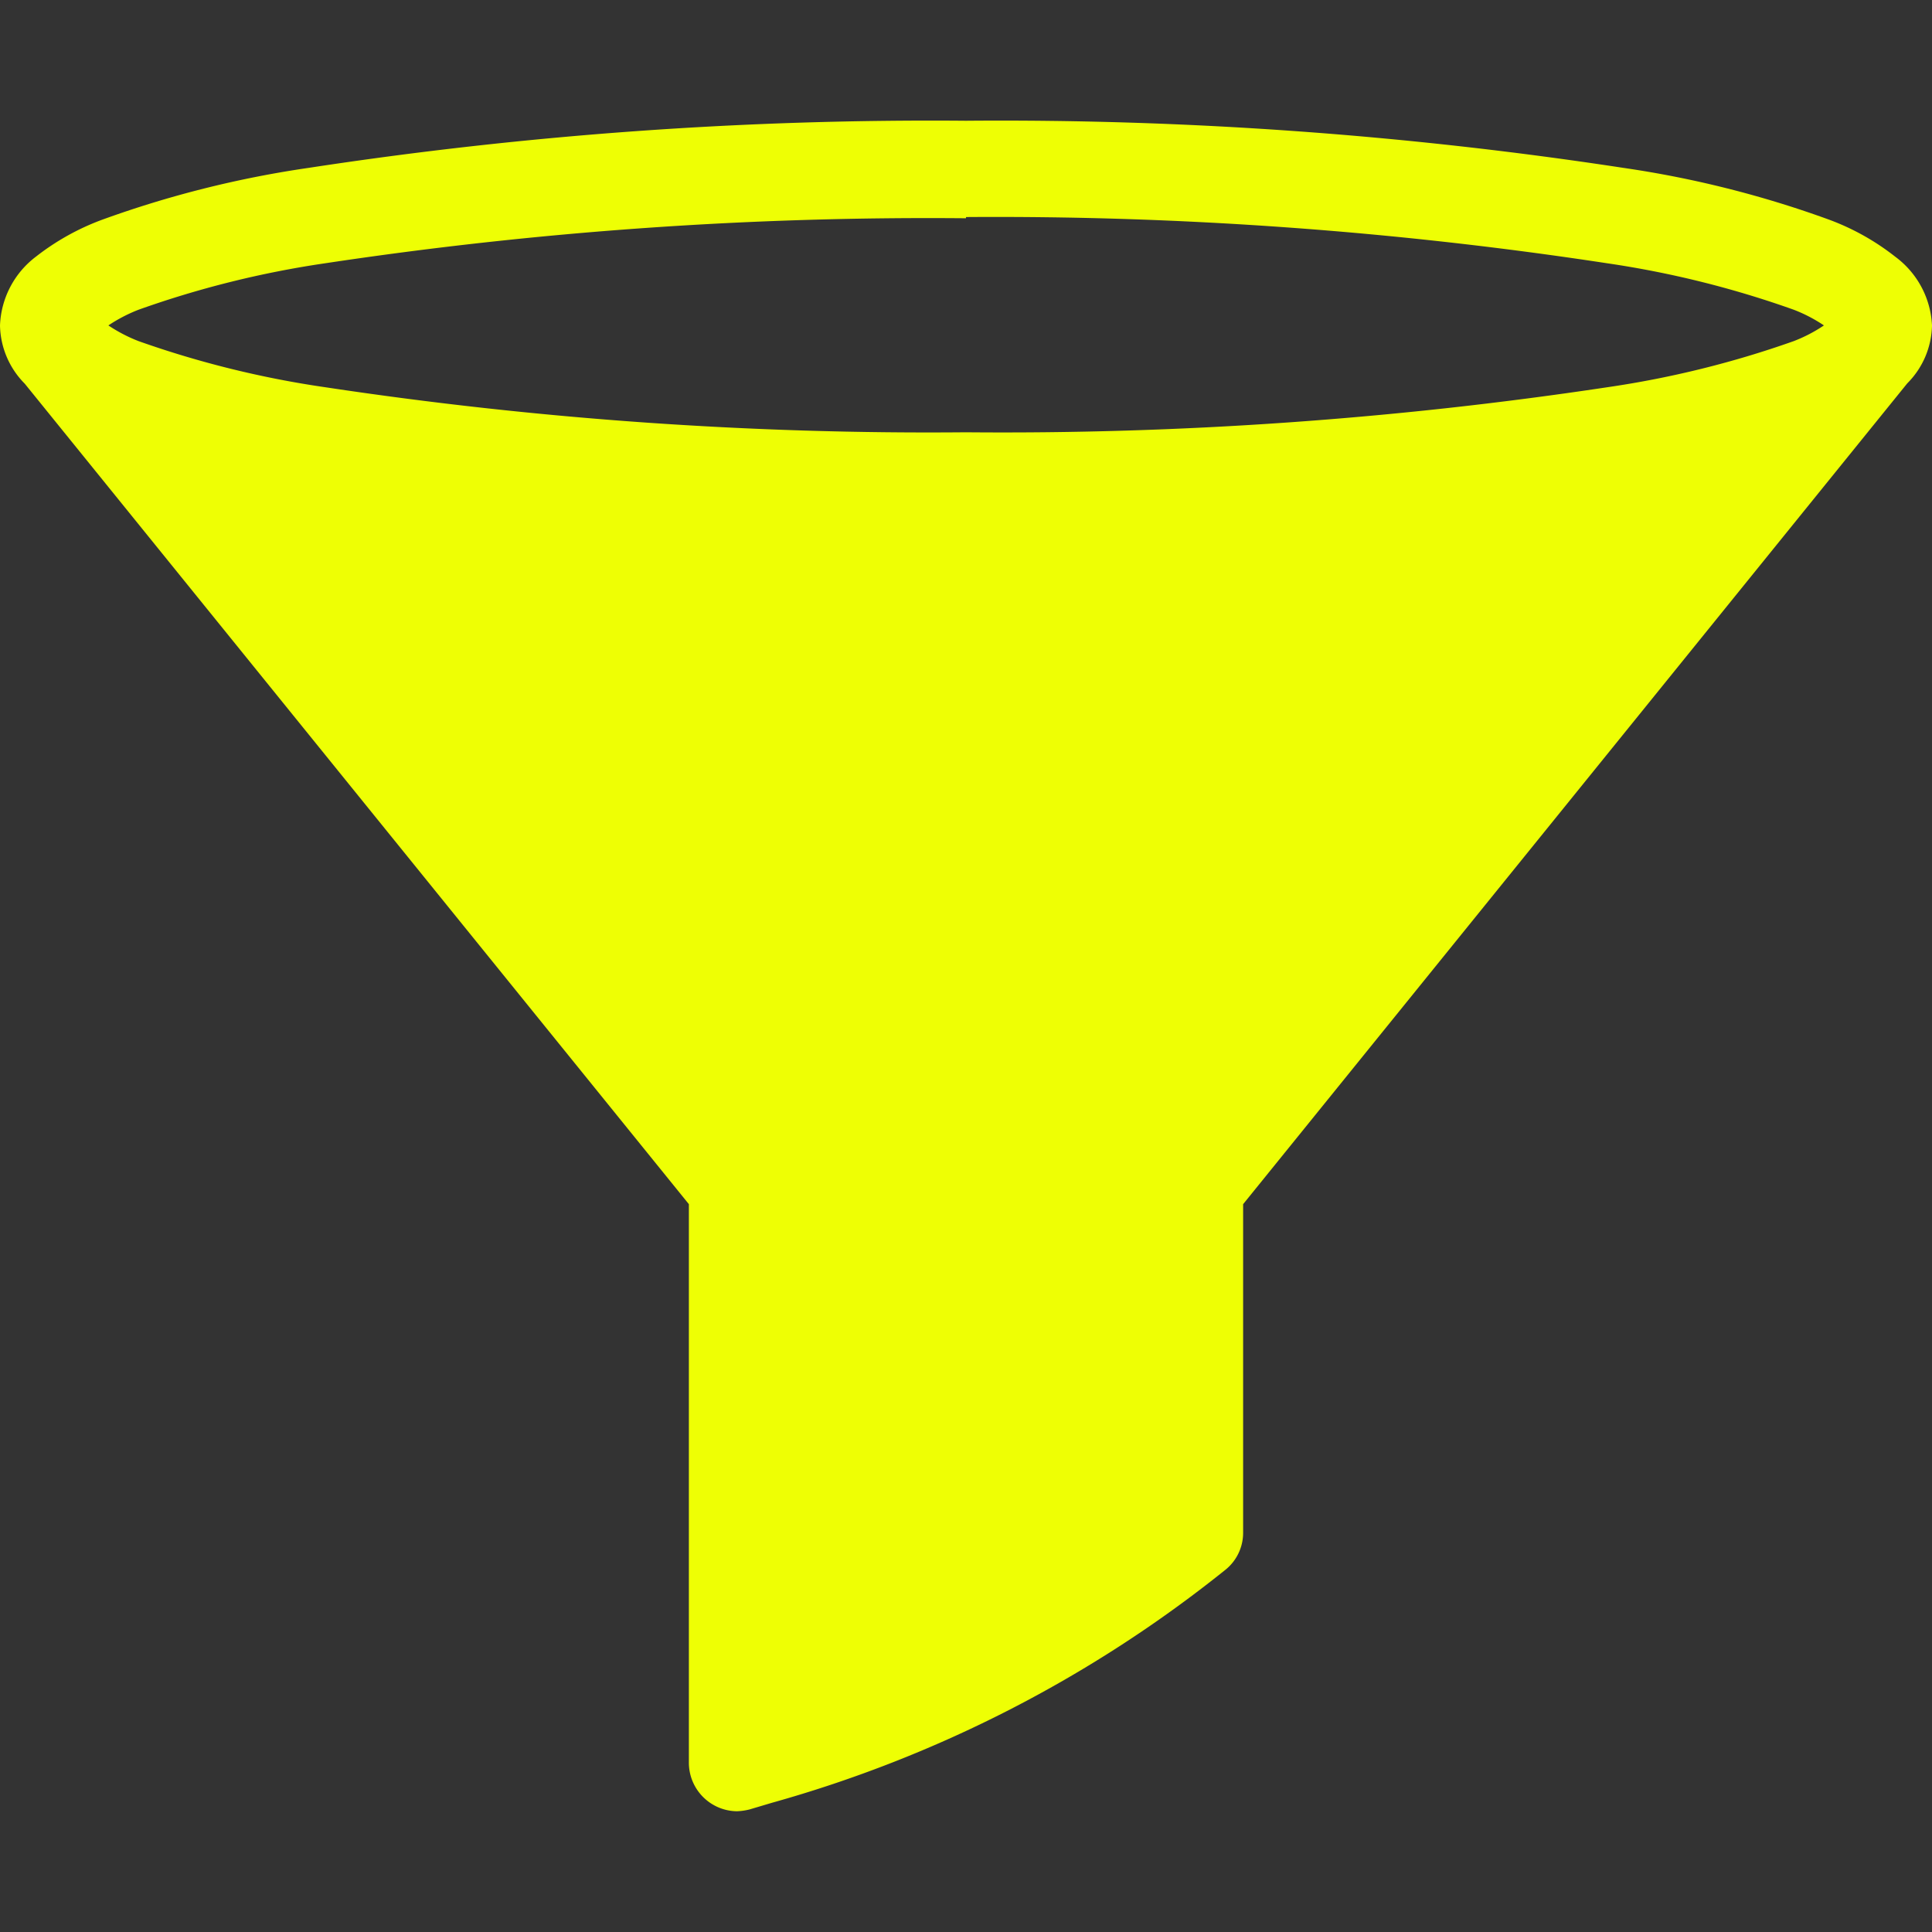 <?xml version="1.0" encoding="UTF-8"?>
<svg xmlns="http://www.w3.org/2000/svg" id="Layer_1" data-name="Layer 1" width="64" height="64" viewBox="0 0 64 64">
  <rect x="0" y="0" width="64" height="64" fill="#333333" stroke="none"/>
  <defs>
    <style>.cls-1{fill:none;}.cls-2{fill:#eeff04;}</style>
  </defs>
  <rect class="cls-1" width="64" height="64"></rect>
  <path class="cls-2" d="M32,4A136.32,136.32,0,0,0,10.23,5.56,34.6,34.6,0,0,0,3.38,7.28a8.13,8.13,0,0,0-2.2,1.23A3,3,0,0,0,0,10.78a2.81,2.81,0,0,0,.82,1.93l22,27.18V58.36A1.61,1.61,0,0,0,24.41,60a2,2,0,0,0,.42-.06l.74-.22a42.14,42.14,0,0,0,15-7.7,1.57,1.57,0,0,0,.61-1.23V39.89l22-27.19h0A2.79,2.79,0,0,0,64,10.78a3,3,0,0,0-1.21-2.27A8.06,8.06,0,0,0,60.6,7.28a34.36,34.36,0,0,0-6.83-1.72A136.59,136.59,0,0,0,32,4Zm0,3.19A134.45,134.45,0,0,1,53.23,8.72a32.35,32.35,0,0,1,6.19,1.54,5,5,0,0,1,1,.52,5,5,0,0,1-1,.52,32.47,32.47,0,0,1-6.19,1.53A134.45,134.45,0,0,1,32,14.32a134,134,0,0,1-21.21-1.49A32.47,32.47,0,0,1,4.59,11.3a5.18,5.18,0,0,1-1-.52,5.18,5.18,0,0,1,1-.52,32.35,32.35,0,0,1,6.19-1.54A134,134,0,0,1,32,7.23Z"></path>
</svg>
